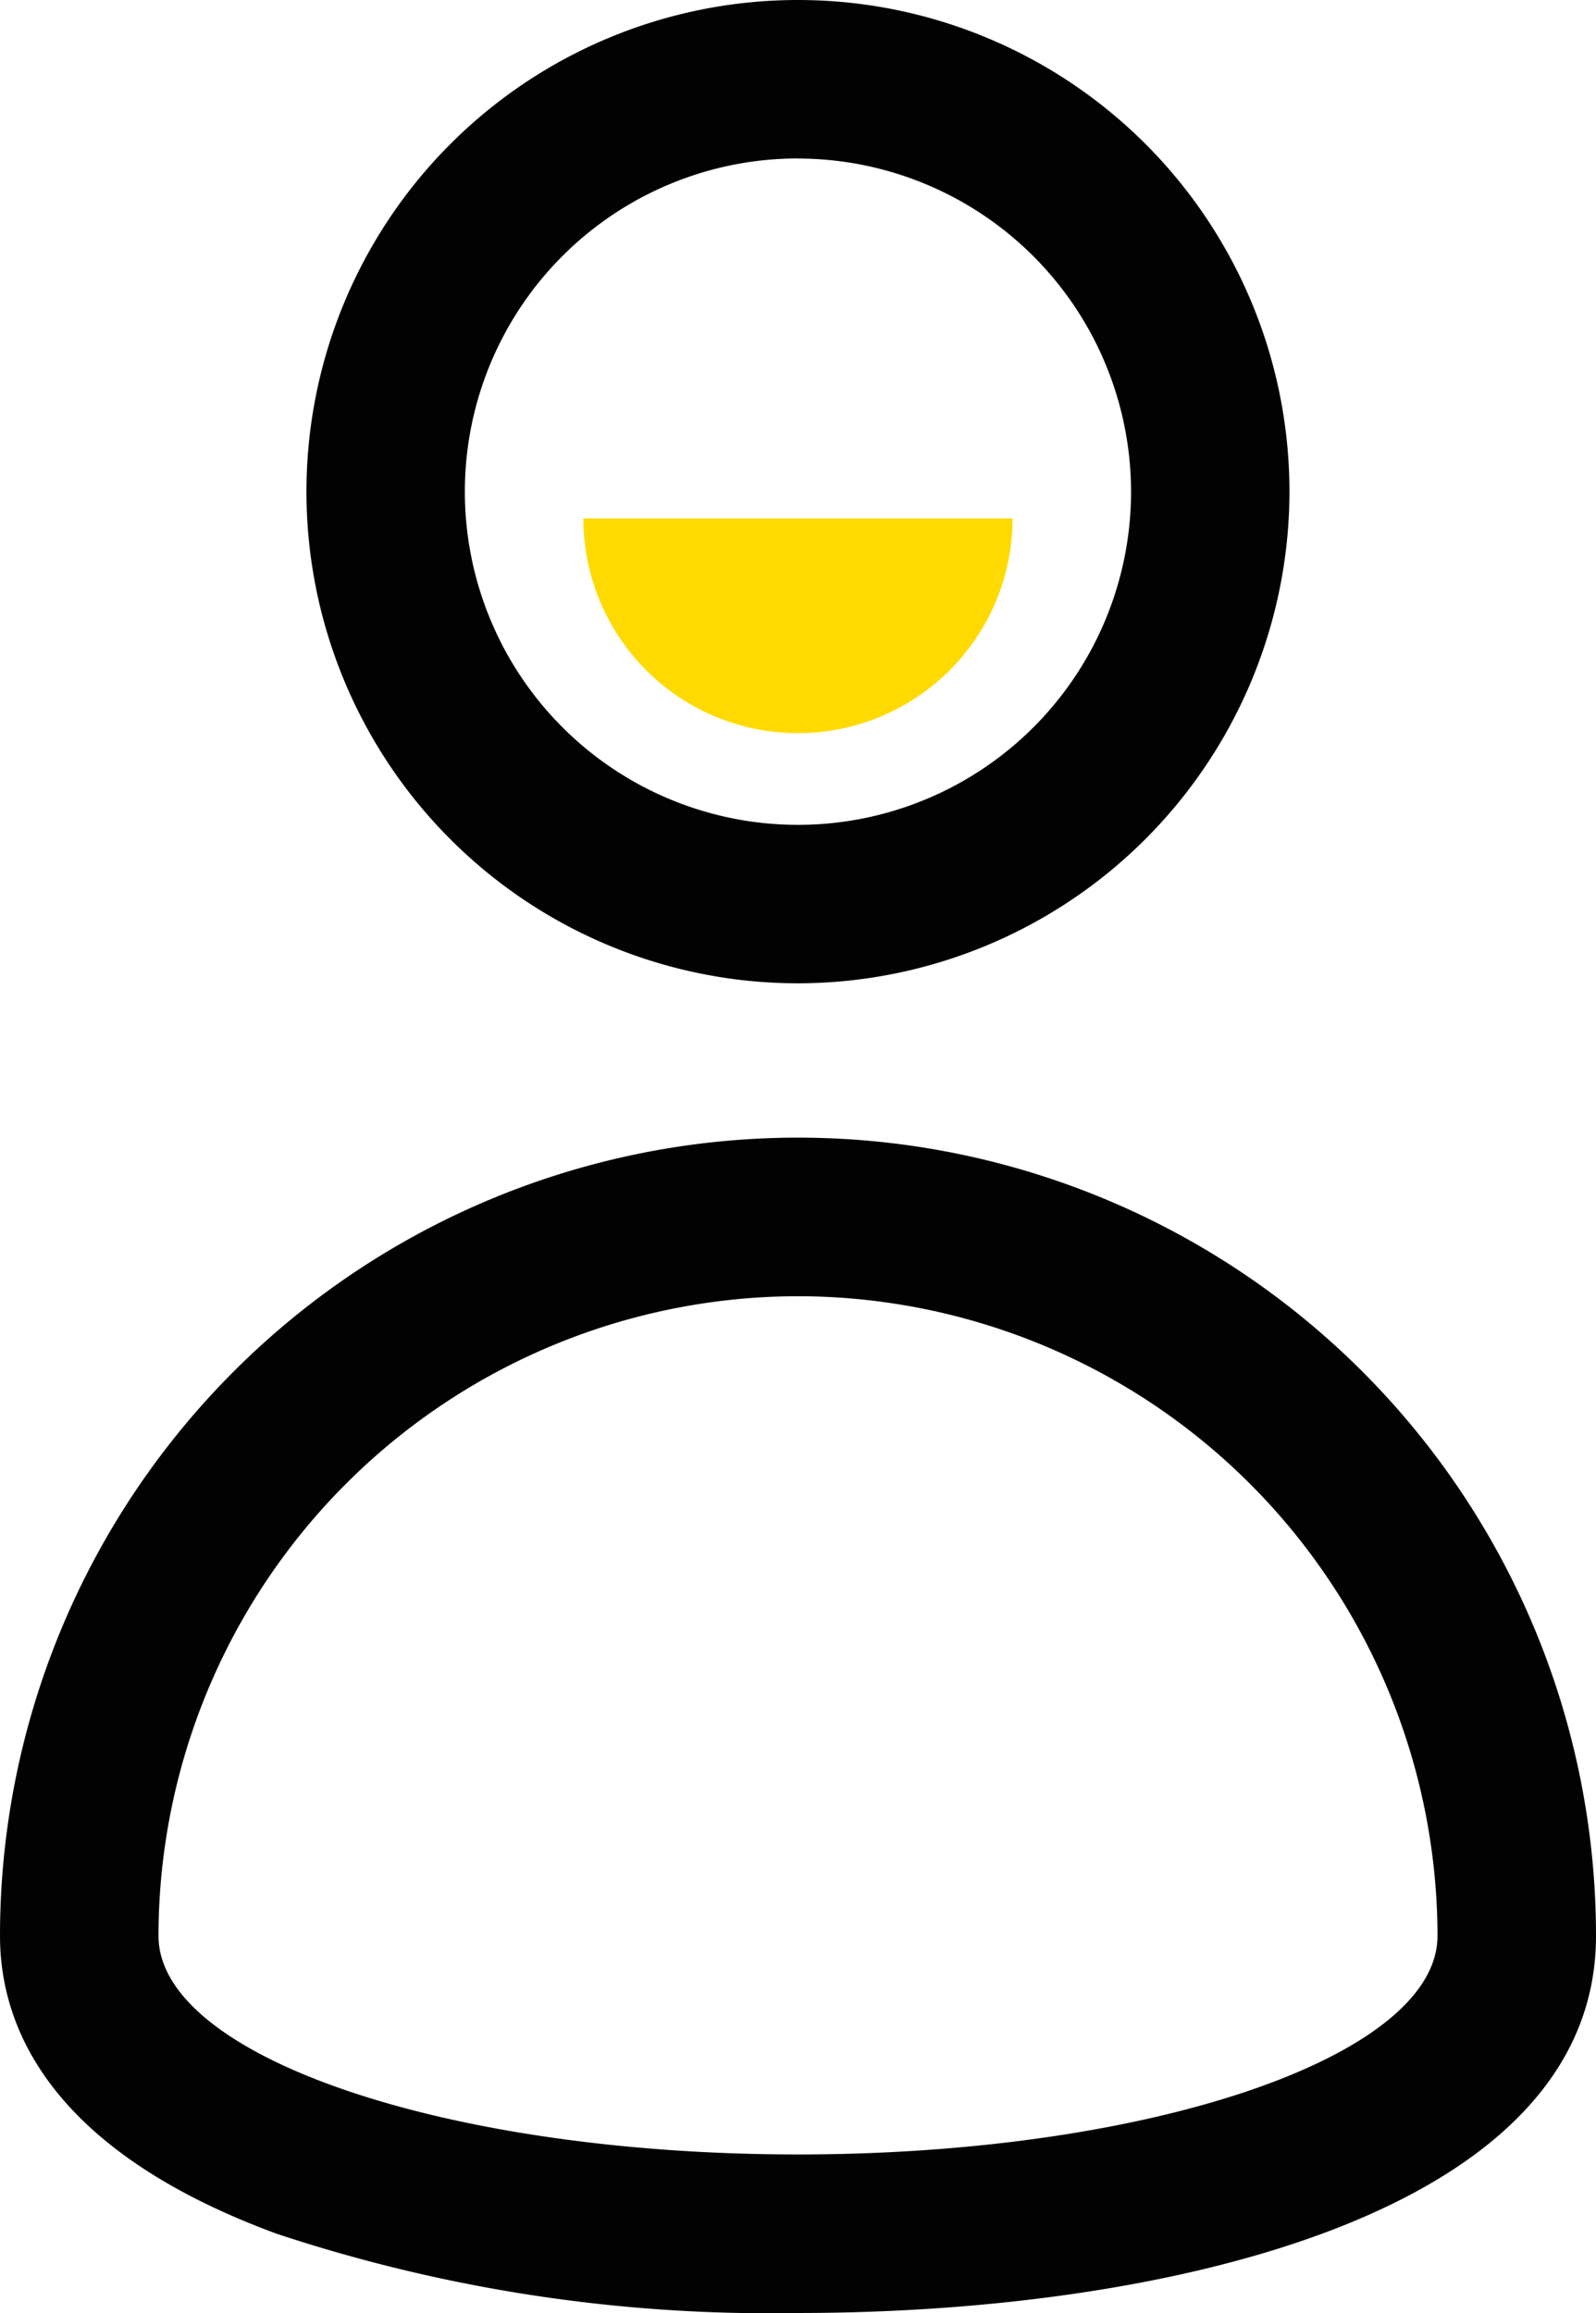 <svg id="Слой_2" data-name="Слой 2" xmlns="http://www.w3.org/2000/svg" viewBox="0 0 18.035 26.129"><path d="M647.564,176.477a5.554,5.554,0,1,1,5.554-5.554A5.56,5.56,0,0,1,647.564,176.477Zm0-9.318a3.764,3.764,0,1,0,3.764,3.764A3.768,3.768,0,0,0,647.564,167.16Z" transform="translate(-638.547 -165.369)" style="fill:#020202"/><path d="M647.564,191.498a17.698,17.698,0,0,1-5.893-.896c-2.582-.951-3.124-2.354-3.124-3.364a9.017,9.017,0,0,1,18.035,0C656.582,190.382,651.724,191.498,647.564,191.498Zm0-11.486a7.234,7.234,0,0,0-7.226,7.226c0,1.361,3.242,2.469,7.226,2.469s7.227-1.108,7.227-2.469A7.235,7.235,0,0,0,647.564,180.012Z" transform="translate(-638.547 -165.369)" style="fill:#020202"/><path d="M649.989,171.226a2.425,2.425,0,0,1-4.85,0" transform="translate(-638.547 -165.369)" style="fill:#ffda00"/></svg>